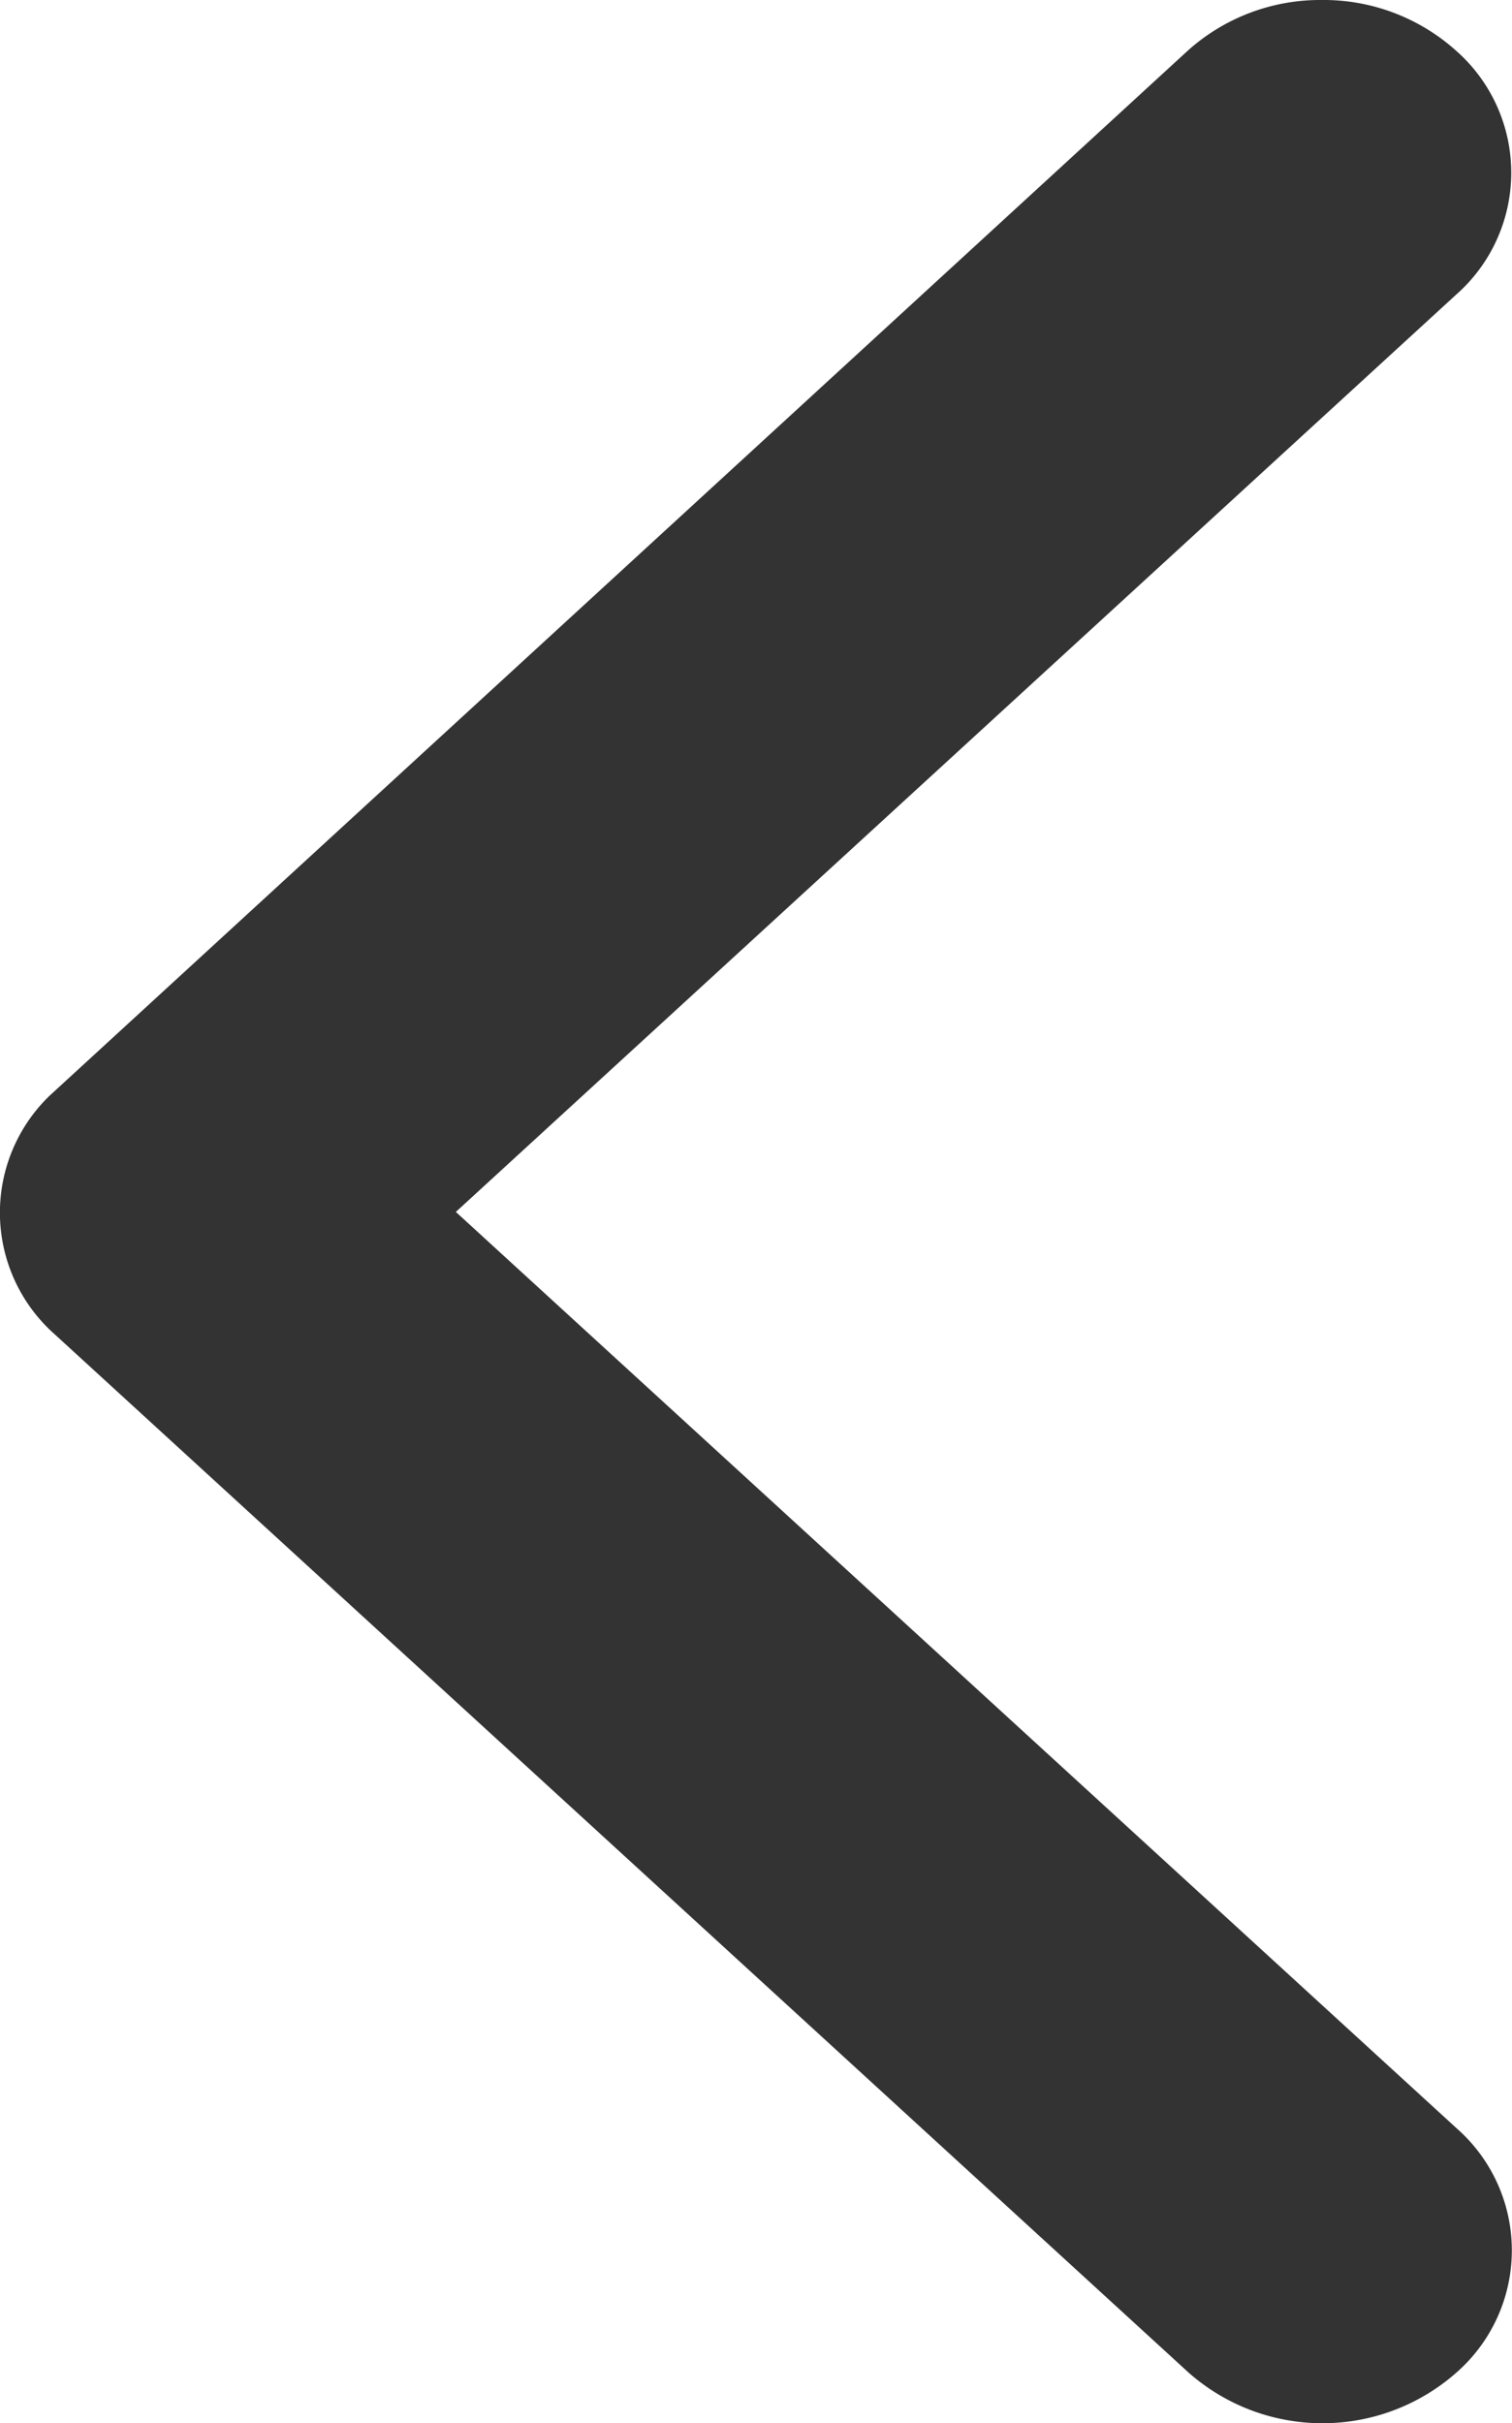 <svg xmlns="http://www.w3.org/2000/svg" width="7.556" height="12.109" viewBox="0 0 7.556 12.109"><path d="M6.056,5.278l4.578-5a.812.812,0,0,1,1.222,0,1.011,1.011,0,0,1,0,1.338L6.669,7.281a.812.812,0,0,1-1.193.028L.252,1.619A.99.99,0,0,1,0,.95.99.99,0,0,1,.252.281a.812.812,0,0,1,1.222,0Z" transform="translate(7.556) rotate(90)" fill="#333"/></svg>